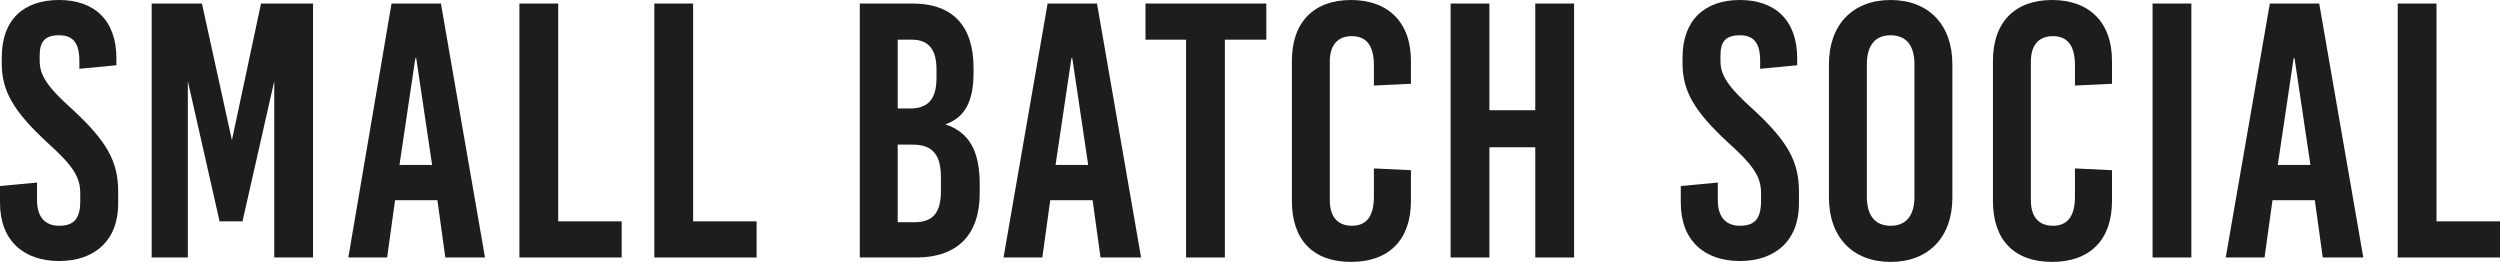 <?xml version="1.0" encoding="UTF-8"?>
<svg xmlns="http://www.w3.org/2000/svg" version="1.1" viewBox="0 0 283.5 31.2">
  <defs>
    <style>
      .cls-1 {
        fill: #1d1d1b;
      }
    </style>
  </defs>
  <!-- Generator: Adobe Illustrator 28.6.0, SVG Export Plug-In . SVG Version: 1.2.0 Build 709)  -->
  <g>
    <g id="Layer_1">
      <g>
        <path class="cls-1" d="M13.2,6.6v.8l-4.2.4v-.9c0-2-.7-2.9-2.3-2.9s-2.2.7-2.2,2.3v.6c0,1.6.8,2.9,3.7,5.5,3.9,3.6,5.2,5.9,5.2,9.3v1.4c0,4.2-2.7,6.5-6.7,6.5S0,27.3,0,23v-1.9l4.2-.4v2c0,1.9.9,2.9,2.5,2.9s2.4-.7,2.4-2.8v-.9c0-1.8-.8-3.1-3.7-5.7C1.5,12.6.2,10.3.2,7.2v-.7C.2,2.2,2.7,0,6.7,0s6.5,2.3,6.5,6.6Z"/>
        <path class="cls-1" d="M31.1,29.2V9.2h0l-3.6,15.9h-2.6l-3.6-15.9h0v20h-4.1V.4h5.7l3.4,15.5h0L29.6.4h5.9v28.8h-4.4Z"/>
        <path class="cls-1" d="M50.5,29.2l-.9-6.5h-4.8l-.9,6.5h-4.4L44.4.4h5.6l5,28.8h-4.4ZM45.3,18.7h3.7l-1.8-12.1h-.1l-1.8,12.1Z"/>
        <path class="cls-1" d="M70.5,25.1v4.1h-11.6V.4h4.4v24.7h7.3Z"/>
        <path class="cls-1" d="M85.8,25.1v4.1h-11.6V.4h4.4v24.7h7.3Z"/>
        <path class="cls-1" d="M103.5.4c4.5,0,6.9,2.5,6.9,7.3v.5c0,3.2-.9,5.1-3.2,5.9h0c2.7.9,3.9,3,3.9,6.8v1c0,4.7-2.5,7.3-7.2,7.3h-6.4V.4h6.1ZM101.8,12.3h1.4c2.1,0,3-1.1,3-3.5v-.9c0-2.3-.9-3.4-2.8-3.4h-1.6v7.9ZM101.8,25.2h1.9c2.1,0,3-1.1,3-3.5v-1.6c0-2.5-.9-3.7-3.2-3.7h-1.7v8.8Z"/>
        <path class="cls-1" d="M124.8,29.2l-.9-6.5h-4.8l-.9,6.5h-4.4L118.8.4h5.6l5,28.8h-4.4ZM119.7,18.7h3.7l-1.8-12.1h-.1l-1.8,12.1Z"/>
        <path class="cls-1" d="M138.9,4.5v24.7h-4.4V4.5h-4.6V.4h13.7v4.1h-4.6Z"/>
        <path class="cls-1" d="M160,6.9v2.6l-4.2.2v-2.3c0-2.3-.9-3.3-2.5-3.3s-2.5,1-2.5,2.9v15.7c0,1.9.9,2.9,2.5,2.9s2.5-1,2.5-3.3v-3.2l4.2.2v3.5c0,4.4-2.5,6.9-6.8,6.9s-6.7-2.5-6.7-6.9V6.9c0-4.4,2.5-6.9,6.7-6.9s6.8,2.5,6.8,6.9Z"/>
        <path class="cls-1" d="M174.1,29.2v-12.5h-5.2v12.5h-4.4V.4h4.4v12.1h5.2V.4h4.4v28.8h-4.4Z"/>
        <path class="cls-1" d="M203.8,6.6v.8l-4.2.4v-.9c0-2-.7-2.9-2.3-2.9s-2.2.7-2.2,2.3v.6c0,1.6.8,2.9,3.7,5.5,3.9,3.6,5.2,5.9,5.2,9.3v1.4c0,4.2-2.7,6.5-6.7,6.5s-6.7-2.3-6.7-6.6v-1.9l4.2-.4v2c0,1.9.9,2.9,2.5,2.9s2.4-.7,2.4-2.8v-.9c0-1.8-.8-3.1-3.7-5.7-3.9-3.6-5.2-5.9-5.2-9v-.7c0-4.2,2.5-6.5,6.5-6.5s6.5,2.3,6.5,6.6Z"/>
        <path class="cls-1" d="M221.4,7.3v15.1c0,4.5-2.7,7.3-7,7.3s-7-2.8-7-7.3V7.3c0-4.5,2.7-7.3,7-7.3s7,2.8,7,7.3ZM211.7,7.3v15c0,2.1.9,3.3,2.7,3.3s2.7-1.2,2.7-3.3V7.3c0-2.1-.9-3.3-2.7-3.3s-2.7,1.2-2.7,3.3Z"/>
        <path class="cls-1" d="M239.5,6.9v2.6l-4.2.2v-2.3c0-2.3-.9-3.3-2.5-3.3s-2.5,1-2.5,2.9v15.7c0,1.9.9,2.9,2.5,2.9s2.5-1,2.5-3.3v-3.2l4.2.2v3.5c0,4.4-2.5,6.9-6.8,6.9s-6.7-2.5-6.7-6.9V6.9c0-4.4,2.5-6.9,6.7-6.9s6.8,2.5,6.8,6.9Z"/>
        <path class="cls-1" d="M244.1,29.2V.4h4.4v28.8h-4.4Z"/>
        <path class="cls-1" d="M263.4,29.2l-.9-6.5h-4.8l-.9,6.5h-4.4l5-28.8h5.6l5,28.8h-4.4ZM258.3,18.7h3.7l-1.8-12.1h-.1l-1.8,12.1Z"/>
        <path class="cls-1" d="M283.5,25.1v4.1h-11.6V.4h4.4v24.7h7.3Z"/>
      </g>
    </g>
  </g>
</svg>